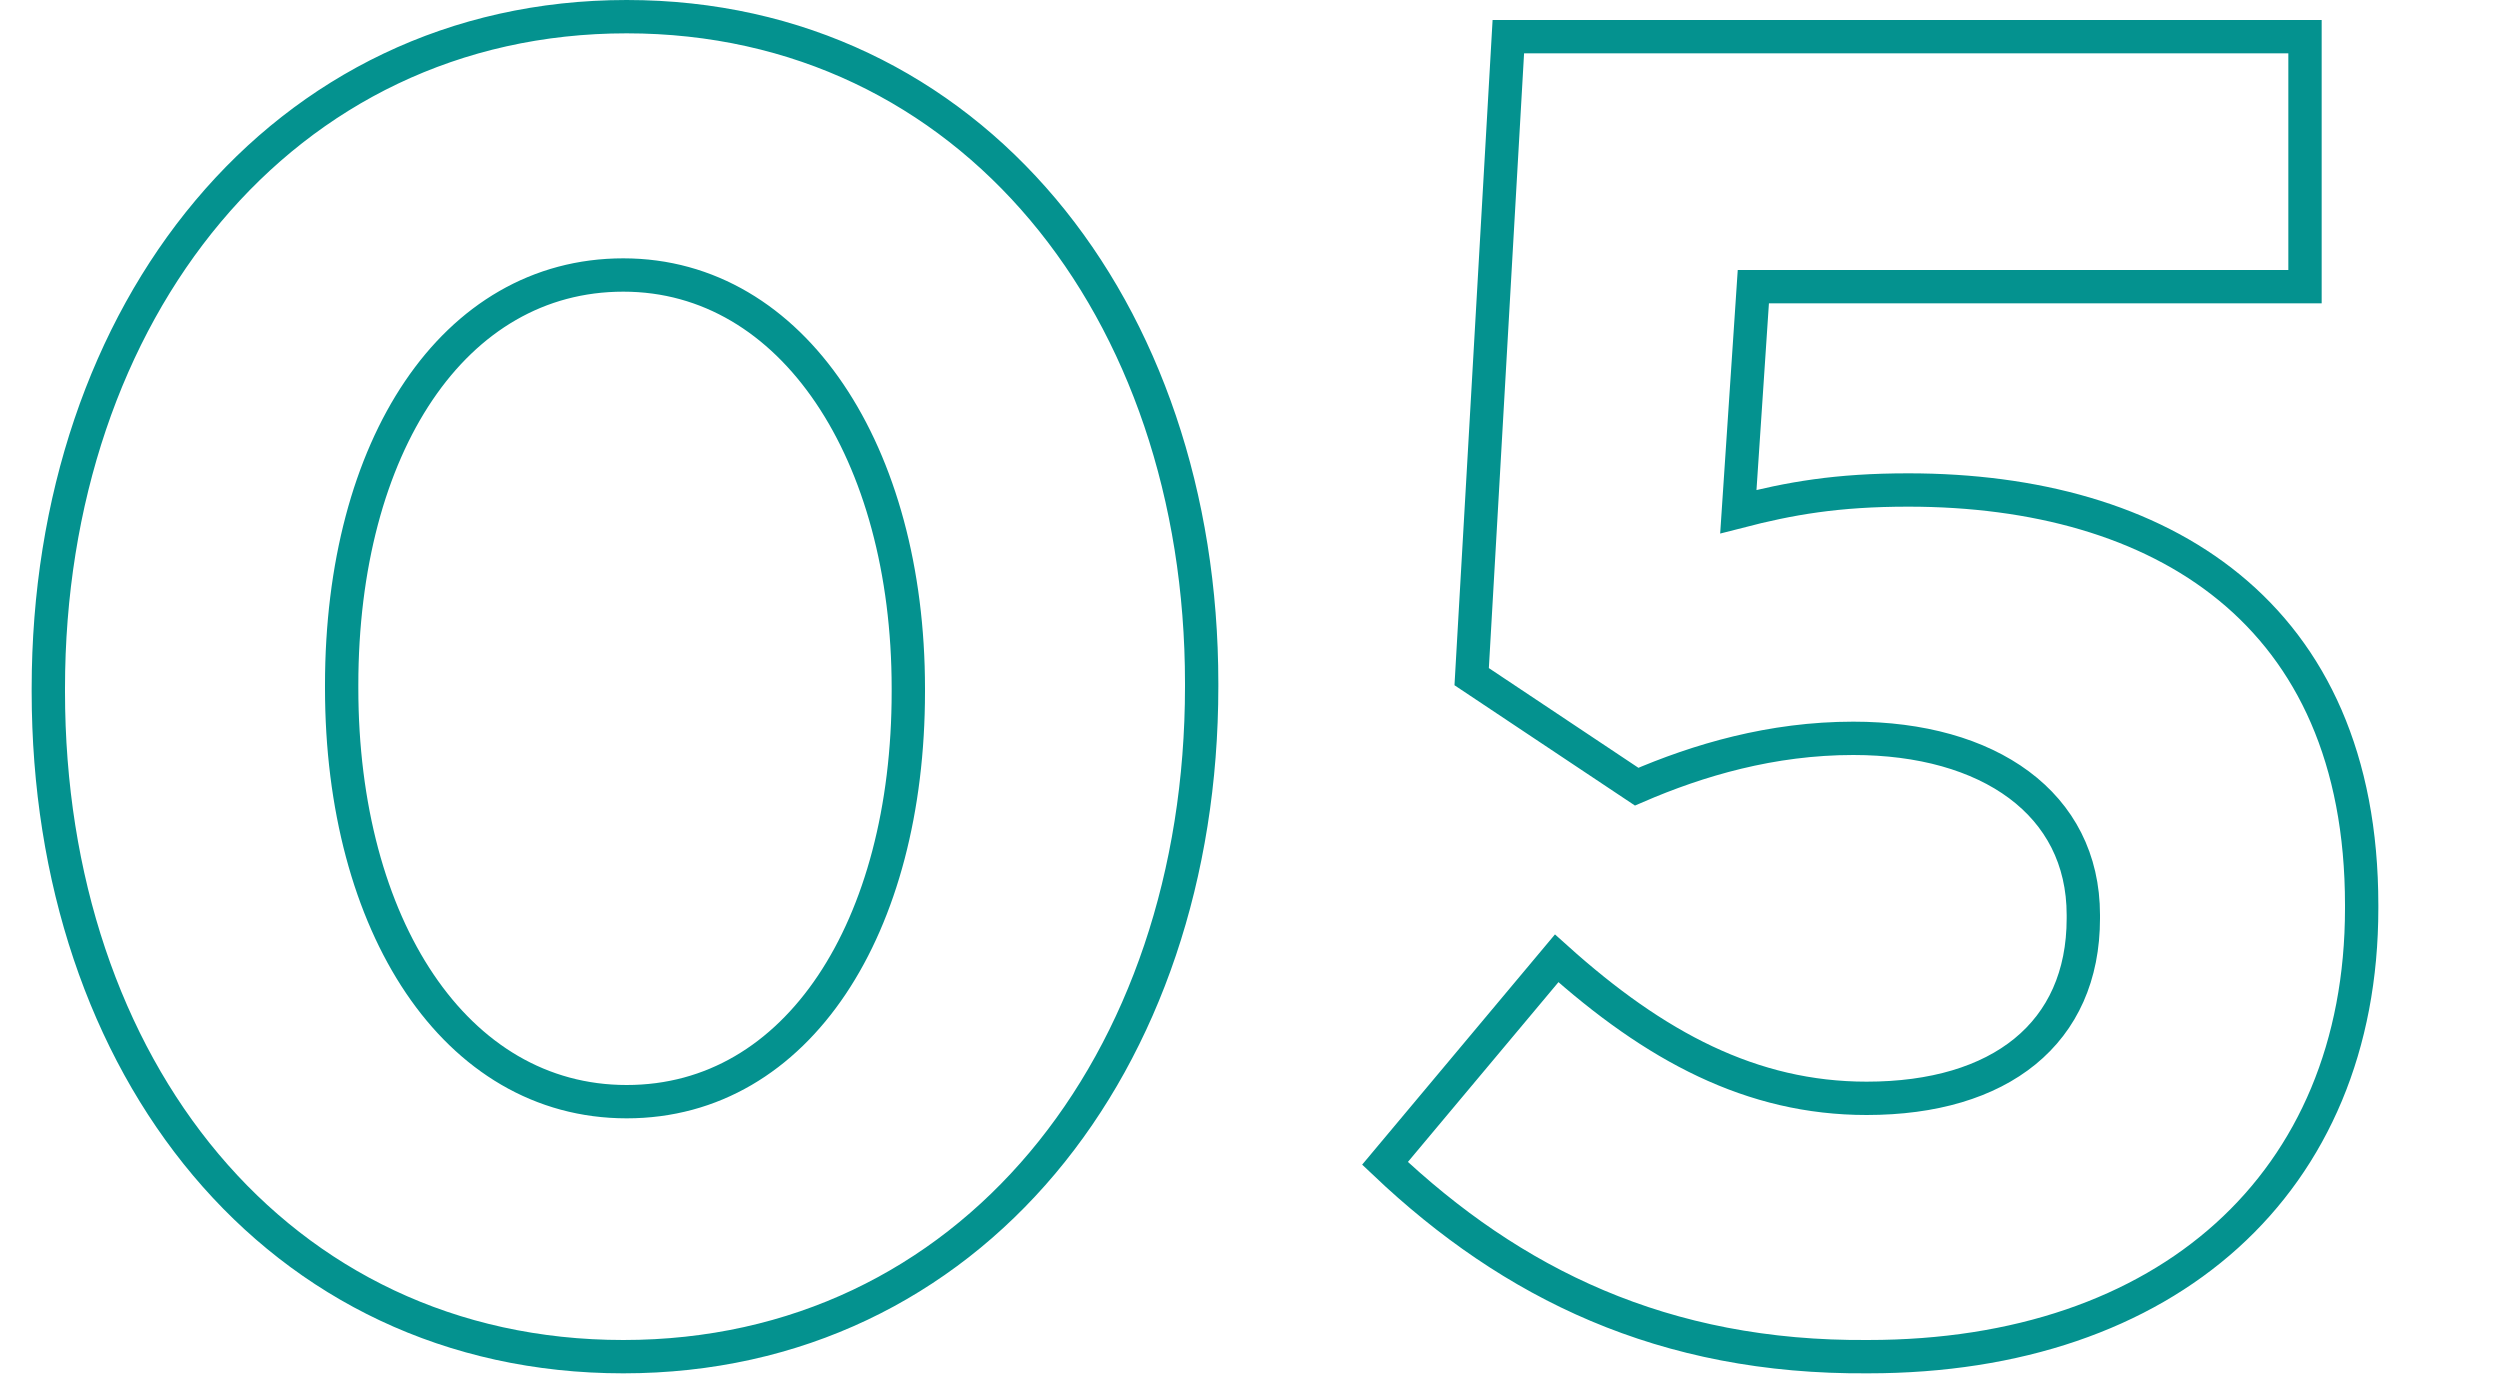 <?xml version="1.0" encoding="utf-8"?>
<!-- Generator: Adobe Illustrator 29.0.1, SVG Export Plug-In . SVG Version: 9.03 Build 54978)  -->
<svg version="1.1" id="Laag_1" xmlns="http://www.w3.org/2000/svg" xmlns:xlink="http://www.w3.org/1999/xlink" x="0px" y="0px"
	 viewBox="0 0 150 82.5" style="enable-background:new 0 0 150 82.5;" xml:space="preserve">
<style type="text/css">
	.Slagschaduw{fill:none;}
	.Afgeronde_x0020_hoeken_x0020_2_x0020_pt{fill:#FFFFFF;stroke:#000000;stroke-miterlimit:10;}
	.X_x0020_actief_x0020_weerspiegelen{fill:none;}
	.Zachte_x0020_schuine_x0020_kant{fill:url(#SVGID_1_);}
	.Schemering{fill:#FFFFFF;}
	.Gebladerte_AS{fill:#FFDD00;}
	.Pompadoer_AS{fill-rule:evenodd;clip-rule:evenodd;fill:#51AEE2;}
	.st0{fill:none;stroke:#04928F;stroke-width:2;}
</style>
<linearGradient id="SVGID_1_" gradientUnits="userSpaceOnUse" x1="-215.972" y1="-590.791" x2="-215.265" y2="-590.084">
	<stop  offset="0" style="stop-color:#E6E6EB"/>
	<stop  offset="0.174" style="stop-color:#E2E2E6"/>
	<stop  offset="0.352" style="stop-color:#D5D4D8"/>
	<stop  offset="0.532" style="stop-color:#C0BFC2"/>
	<stop  offset="0.714" style="stop-color:#A4A2A4"/>
	<stop  offset="0.895" style="stop-color:#828282"/>
	<stop  offset="1" style="stop-color:#6B6E6E"/>
</linearGradient>
<g>
	<path class="st0" d="M2.9,41.5v-0.2C2.9,18.7,16.9,1,37.6,1c20.6,0,34.5,17.5,34.5,40v0.2c0,22.6-13.9,40.2-34.7,40.2
		S2.9,64,2.9,41.5z M54.5,41.5v-0.2c0-14.1-6.9-24.8-17.1-24.8c-10.2,0-16.9,10.3-16.9,24.6v0.2c0,14.2,6.8,24.8,17.1,24.8
		S54.5,55.6,54.5,41.5z"/>
	<path class="st0" d="M83.1,69.8l10.3-12.3c5.9,5.3,11.7,8.4,18.6,8.4c8,0,13-3.9,13-10.8v-0.2c0-6.7-5.7-10.6-13.8-10.6
		c-4.9,0-9.3,1.3-13,2.9l-9.9-6.6l2.2-38.4h47.8v15h-33.1l-0.9,13.5c3.1-0.8,5.9-1.3,10.2-1.3c15.1,0,27.2,7.3,27.2,24.9v0.2
		c0,16.5-11.7,26.9-29.6,26.9C99.8,81.5,90.7,77,83.1,69.8z"/>
</g>
</svg>
